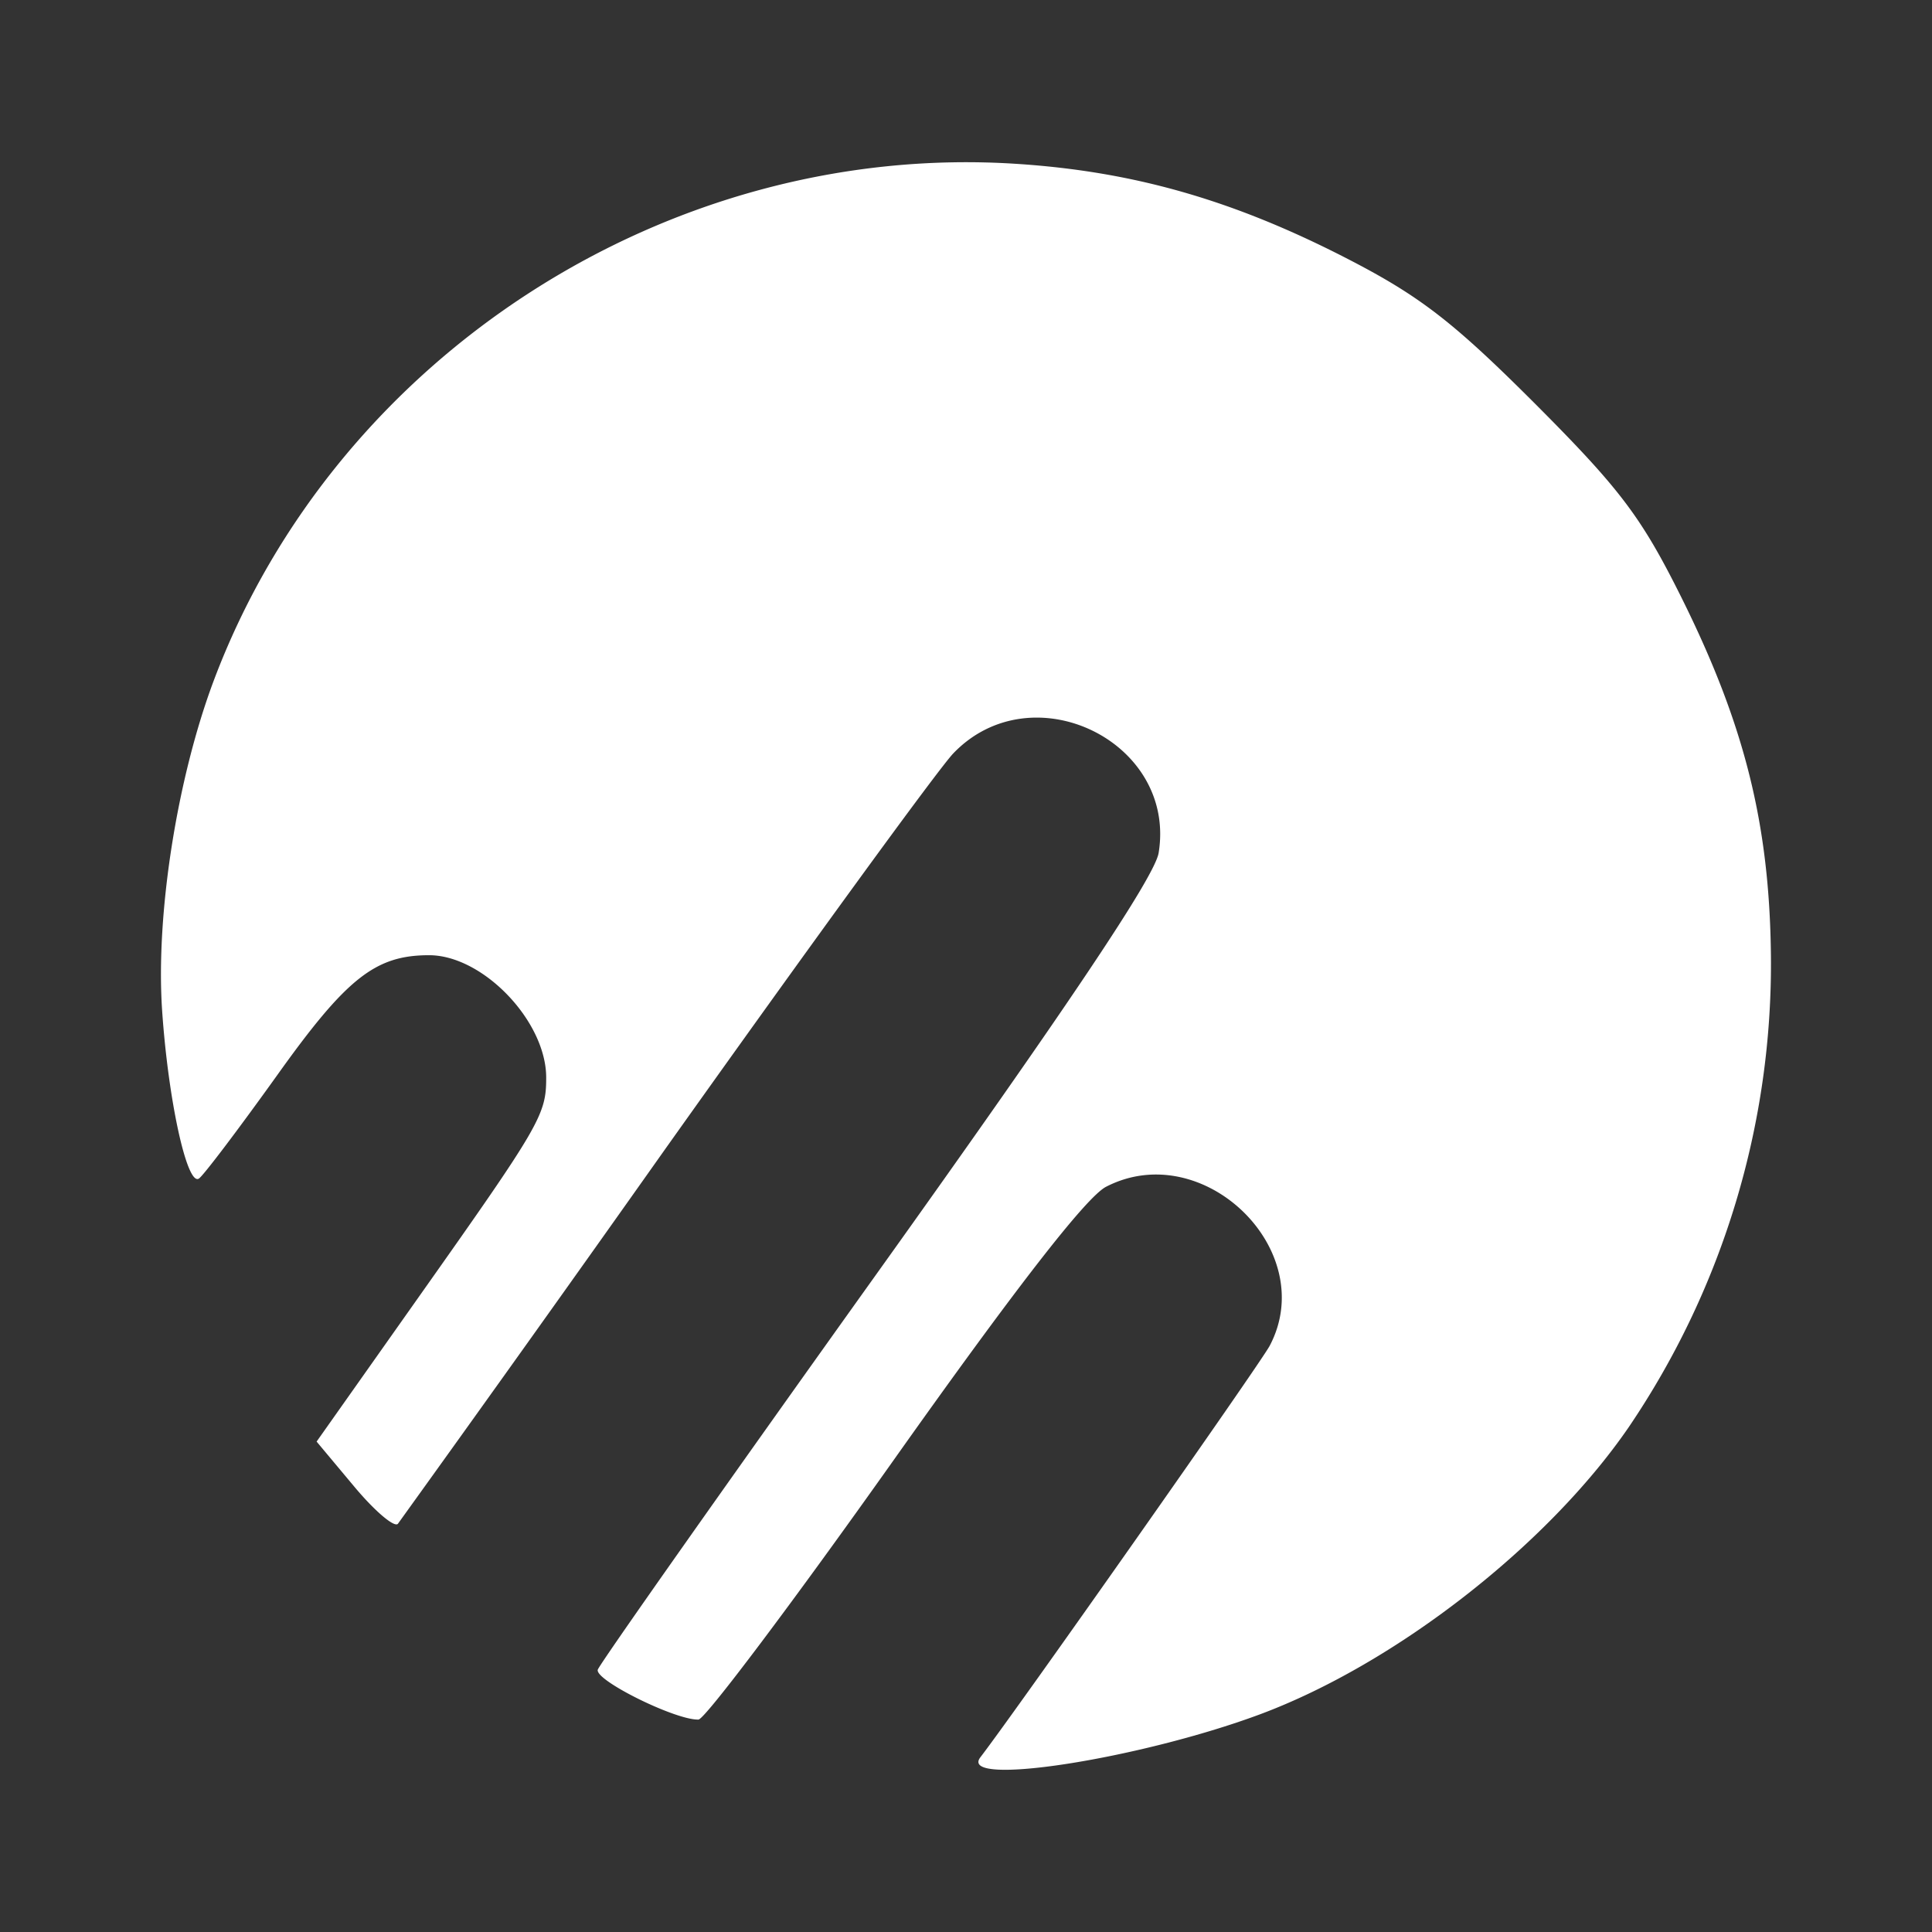 <svg width="24" height="24" viewBox="0 0 24 24" fill="white"
    xmlns="http://www.w3.org/2000/svg">
    <rect x="0" y="0" width="24" height="24" fill="#333333" stroke="none"/>
    <script xmlns=""/>
    <path d="M12.179 21.829c.45-.586 3.48-4.895 3.594-5.112.625-1.187-.829-2.597-2.034-1.974-.244.126-1.126 1.261-2.642 3.401-1.252 1.767-2.34 3.214-2.42 3.217-.283.01-1.294-.49-1.251-.62.024-.073 1.586-2.29 3.471-4.927 2.38-3.329 3.448-4.925 3.496-5.219.225-1.385-1.574-2.256-2.551-1.236-.184.192-1.793 2.403-3.577 4.913a701.2 701.2 0 0 1-3.322 4.657c-.044.05-.29-.159-.545-.465l-.465-.556 1.284-1.818c1.496-2.117 1.569-2.243 1.568-2.704 0-.7-.785-1.52-1.455-1.52-.668 0-1.026.284-1.89 1.495-.48.67-.916 1.247-.97 1.28-.147.091-.38-.971-.456-2.088-.081-1.19.184-2.882.643-4.103 1.517-4.029 5.654-6.693 9.963-6.415 1.45.093 2.688.446 4.092 1.166.92.472 1.332.789 2.355 1.812 1.06 1.062 1.323 1.41 1.822 2.413.783 1.575 1.092 2.811 1.11 4.441a10.252 10.252 0 0 1-1.772 5.87c-1.01 1.466-2.895 2.933-4.575 3.559-1.507.56-3.76.907-3.473.533z"/>
</svg>